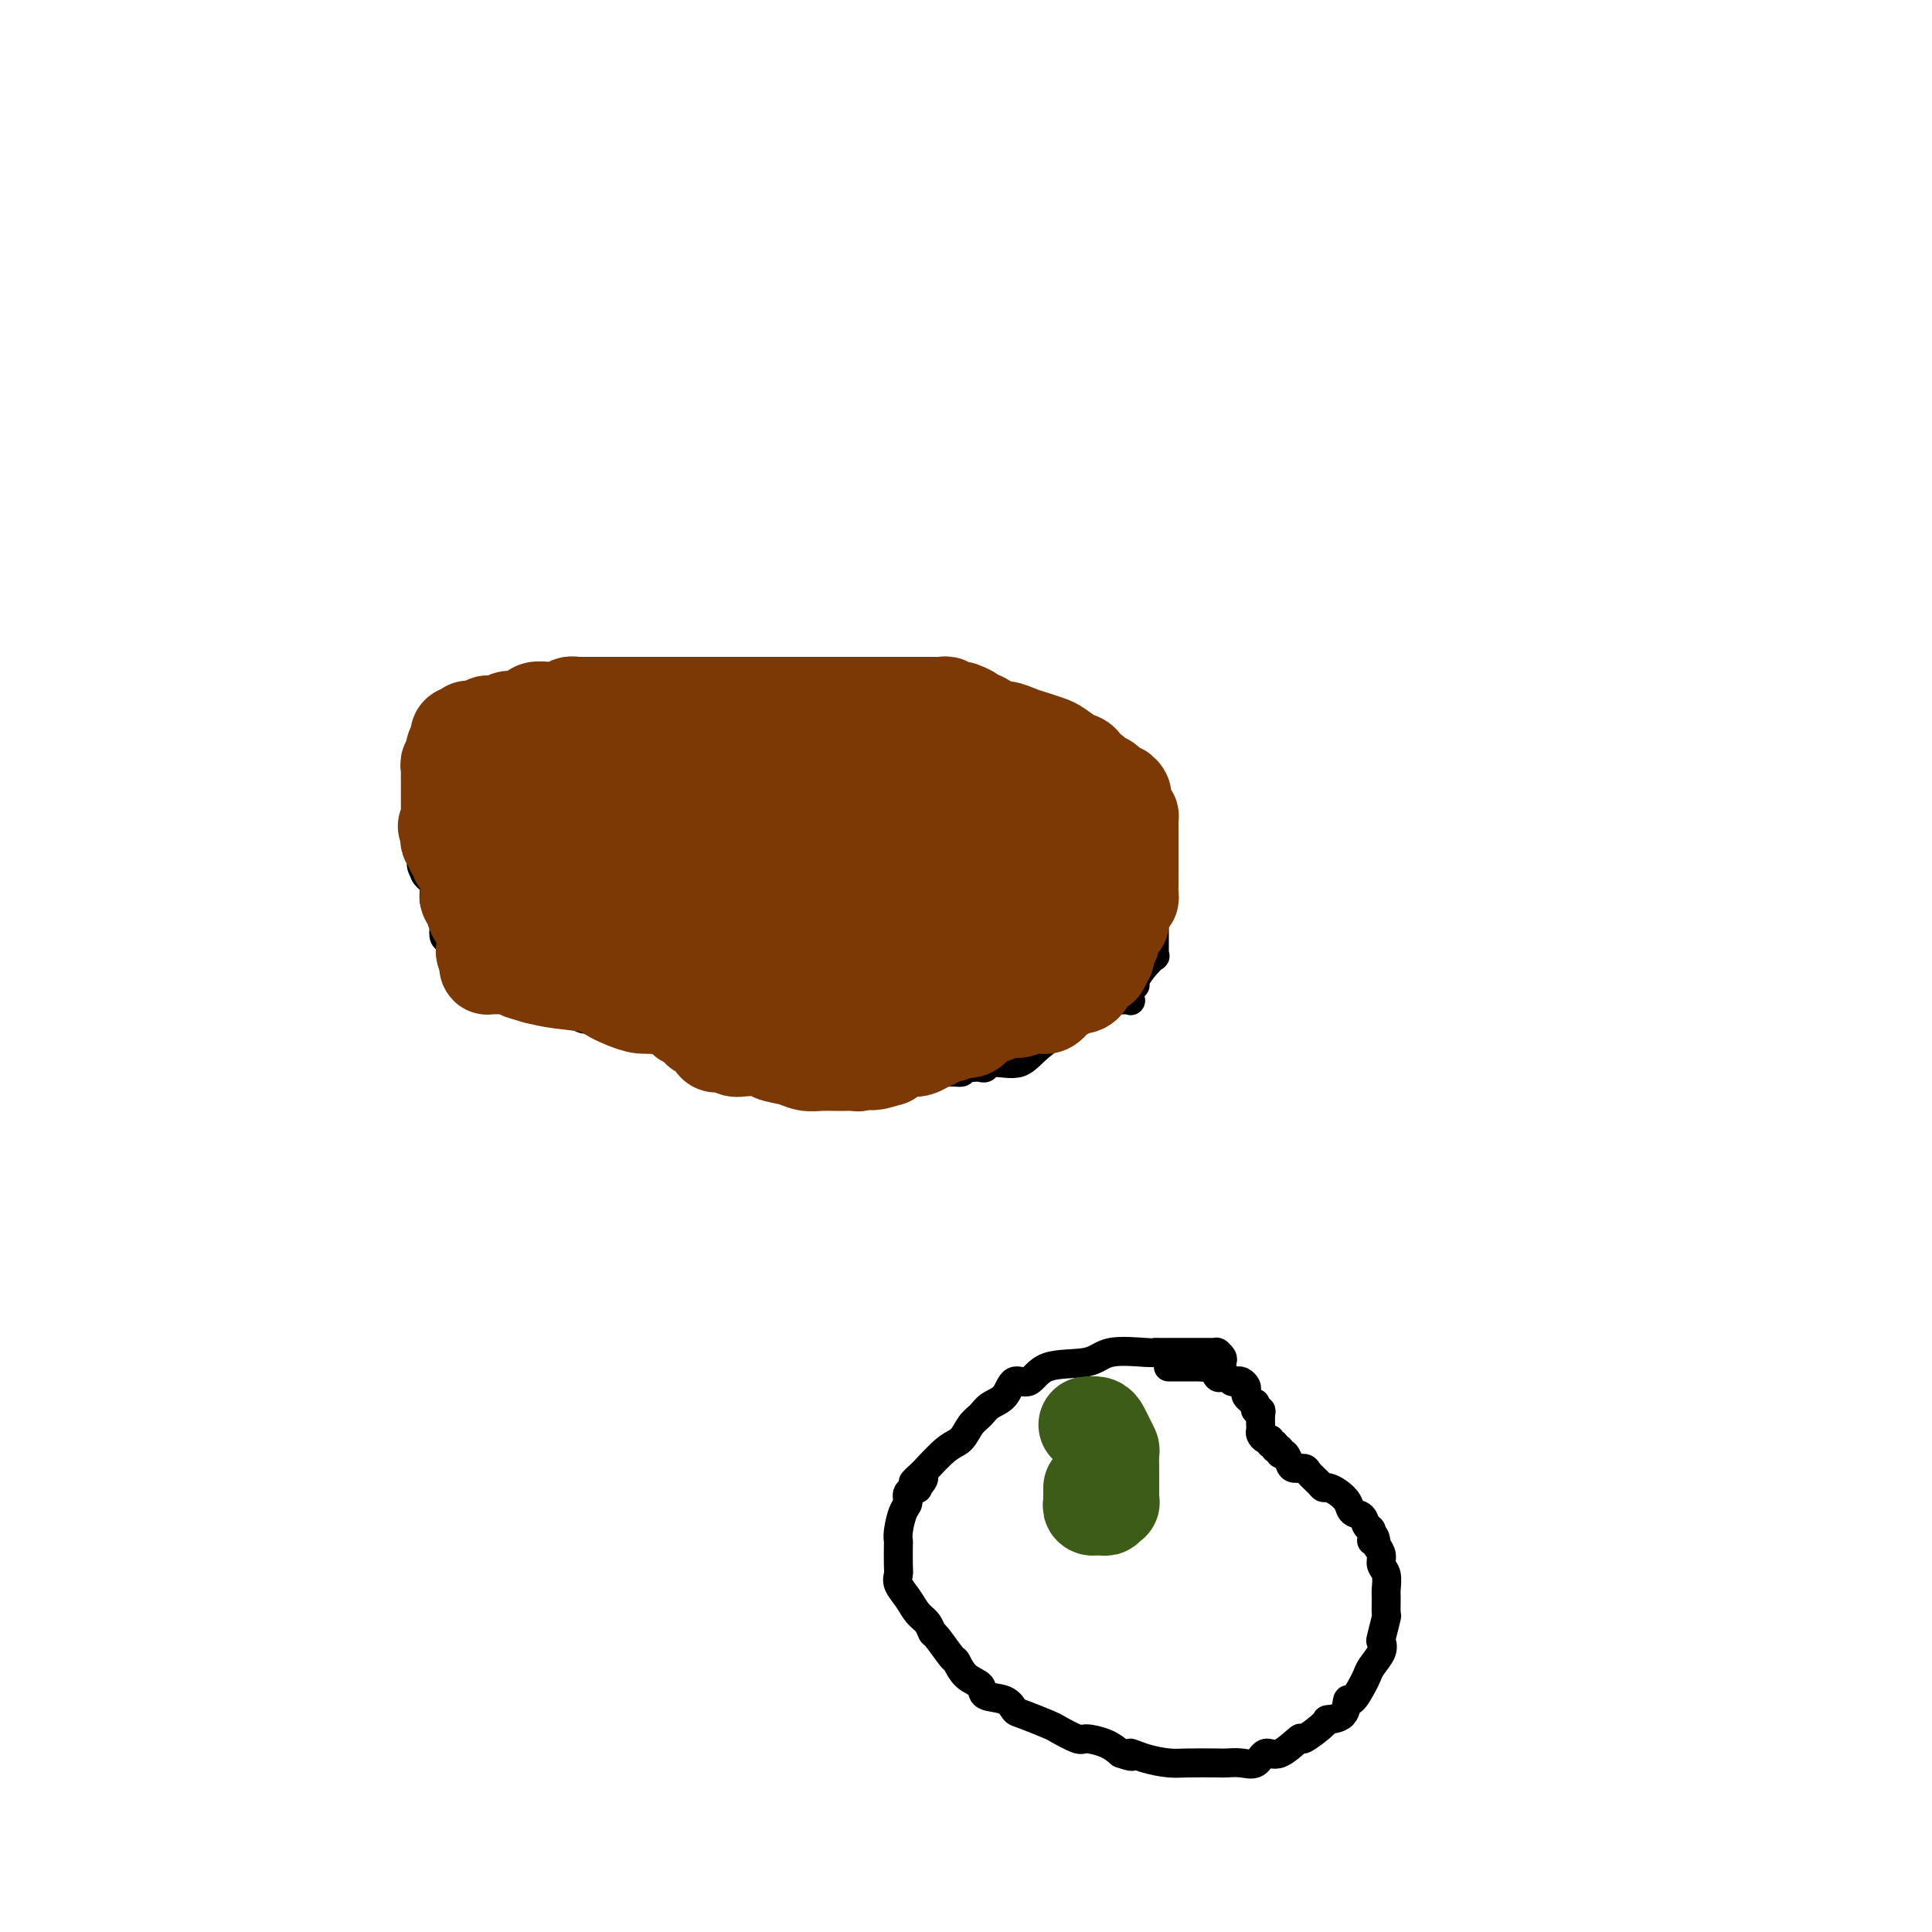 <svg viewBox='0 0 400 400' version='1.1' xmlns='http://www.w3.org/2000/svg' xmlns:xlink='http://www.w3.org/1999/xlink'><g fill='none' stroke='#000000' stroke-width='6' stroke-linecap='round' stroke-linejoin='round'><path d='M144,141c0.252,0.000 0.504,0.000 1,0c0.496,-0.000 1.236,-0.001 2,0c0.764,0.001 1.551,0.003 2,0c0.449,-0.003 0.559,-0.011 1,0c0.441,0.011 1.214,0.041 2,0c0.786,-0.041 1.584,-0.151 2,0c0.416,0.151 0.449,0.565 1,1c0.551,0.435 1.621,0.891 4,1c2.379,0.109 6.069,-0.129 9,0c2.931,0.129 5.104,0.626 8,1c2.896,0.374 6.516,0.625 9,1c2.484,0.375 3.831,0.874 5,1c1.169,0.126 2.161,-0.120 3,0c0.839,0.120 1.525,0.606 2,1c0.475,0.394 0.737,0.697 1,1'/><path d='M196,148c8.508,1.074 3.777,0.259 2,0c-1.777,-0.259 -0.599,0.037 0,0c0.599,-0.037 0.618,-0.406 1,0c0.382,0.406 1.128,1.586 2,2c0.872,0.414 1.870,0.061 3,0c1.130,-0.061 2.393,0.170 4,1c1.607,0.830 3.558,2.260 5,3c1.442,0.740 2.375,0.791 3,1c0.625,0.209 0.940,0.576 1,1c0.060,0.424 -0.137,0.905 0,1c0.137,0.095 0.608,-0.197 1,0c0.392,0.197 0.706,0.883 1,1c0.294,0.117 0.568,-0.333 1,0c0.432,0.333 1.023,1.451 3,3c1.977,1.549 5.342,3.529 7,5c1.658,1.471 1.611,2.432 2,3c0.389,0.568 1.214,0.743 2,1c0.786,0.257 1.531,0.595 2,1c0.469,0.405 0.660,0.877 1,1c0.340,0.123 0.827,-0.104 1,0c0.173,0.104 0.032,0.540 0,1c-0.032,0.460 0.044,0.943 0,1c-0.044,0.057 -0.208,-0.313 0,0c0.208,0.313 0.788,1.309 1,2c0.212,0.691 0.057,1.078 0,1c-0.057,-0.078 -0.015,-0.620 0,0c0.015,0.620 0.004,2.403 0,3c-0.004,0.597 -0.001,0.007 0,0c0.001,-0.007 0.000,0.569 0,1c-0.000,0.431 -0.000,0.715 0,1'/><path d='M239,182c0.155,1.237 0.041,-0.171 0,0c-0.041,0.171 -0.011,1.920 0,3c0.011,1.080 0.003,1.490 0,2c-0.003,0.510 -0.001,1.121 0,2c0.001,0.879 0.000,2.028 0,3c-0.000,0.972 -0.000,1.767 0,2c0.000,0.233 0.000,-0.096 0,0c-0.000,0.096 -0.000,0.618 0,1c0.000,0.382 0.002,0.623 0,1c-0.002,0.377 -0.006,0.890 0,1c0.006,0.110 0.022,-0.185 0,0c-0.022,0.185 -0.082,0.848 0,1c0.082,0.152 0.305,-0.206 0,0c-0.305,0.206 -1.140,0.977 -2,2c-0.860,1.023 -1.746,2.299 -2,3c-0.254,0.701 0.126,0.829 0,1c-0.126,0.171 -0.756,0.386 -1,1c-0.244,0.614 -0.102,1.629 0,2c0.102,0.371 0.164,0.100 0,0c-0.164,-0.100 -0.554,-0.028 -1,0c-0.446,0.028 -0.950,0.014 -1,0c-0.050,-0.014 0.352,-0.027 0,0c-0.352,0.027 -1.460,0.096 -2,0c-0.540,-0.096 -0.512,-0.356 -1,0c-0.488,0.356 -1.493,1.329 -4,3c-2.507,1.671 -6.516,4.041 -9,6c-2.484,1.959 -3.442,3.505 -5,4c-1.558,0.495 -3.717,-0.063 -5,0c-1.283,0.063 -1.692,0.748 -2,1c-0.308,0.252 -0.517,0.072 -1,0c-0.483,-0.072 -1.242,-0.036 -2,0'/><path d='M201,221c-1.859,0.397 -1.505,0.891 -2,1c-0.495,0.109 -1.837,-0.167 -3,0c-1.163,0.167 -2.147,0.777 -3,1c-0.853,0.223 -1.574,0.060 -2,0c-0.426,-0.060 -0.558,-0.016 -1,0c-0.442,0.016 -1.195,0.004 -2,0c-0.805,-0.004 -1.662,-0.001 -2,0c-0.338,0.001 -0.157,0.000 -1,0c-0.843,-0.000 -2.709,-0.000 -4,0c-1.291,0.000 -2.005,-0.000 -3,0c-0.995,0.000 -2.271,0.000 -3,0c-0.729,-0.000 -0.911,-0.001 -2,0c-1.089,0.001 -3.083,0.002 -4,0c-0.917,-0.002 -0.756,-0.007 -1,0c-0.244,0.007 -0.894,0.027 -2,0c-1.106,-0.027 -2.669,-0.102 -4,0c-1.331,0.102 -2.429,0.379 -3,0c-0.571,-0.379 -0.616,-1.414 -2,-2c-1.384,-0.586 -4.106,-0.721 -6,-1c-1.894,-0.279 -2.958,-0.701 -4,-1c-1.042,-0.299 -2.060,-0.476 -3,-1c-0.940,-0.524 -1.802,-1.396 -3,-2c-1.198,-0.604 -2.733,-0.940 -4,-1c-1.267,-0.060 -2.266,0.156 -3,0c-0.734,-0.156 -1.204,-0.683 -2,-1c-0.796,-0.317 -1.918,-0.424 -3,-1c-1.082,-0.576 -2.124,-1.621 -3,-2c-0.876,-0.379 -1.585,-0.091 -2,0c-0.415,0.091 -0.535,-0.014 -1,0c-0.465,0.014 -1.276,0.147 -2,0c-0.724,-0.147 -1.362,-0.573 -2,-1'/><path d='M119,210c-6.212,-1.947 -1.742,-0.315 0,0c1.742,0.315 0.757,-0.687 0,-1c-0.757,-0.313 -1.285,0.062 -2,0c-0.715,-0.062 -1.617,-0.560 -2,-1c-0.383,-0.440 -0.247,-0.822 -1,-1c-0.753,-0.178 -2.396,-0.152 -3,0c-0.604,0.152 -0.169,0.430 -1,0c-0.831,-0.430 -2.929,-1.569 -4,-2c-1.071,-0.431 -1.114,-0.153 -1,0c0.114,0.153 0.385,0.181 0,0c-0.385,-0.181 -1.425,-0.569 -2,-1c-0.575,-0.431 -0.684,-0.903 -1,-1c-0.316,-0.097 -0.840,0.181 -1,0c-0.160,-0.181 0.045,-0.822 0,-1c-0.045,-0.178 -0.341,0.106 -1,0c-0.659,-0.106 -1.683,-0.603 -2,-1c-0.317,-0.397 0.073,-0.694 0,-1c-0.073,-0.306 -0.607,-0.622 -1,-1c-0.393,-0.378 -0.644,-0.817 -1,-1c-0.356,-0.183 -0.816,-0.108 -1,0c-0.184,0.108 -0.091,0.251 0,0c0.091,-0.251 0.182,-0.896 0,-1c-0.182,-0.104 -0.635,0.335 -1,0c-0.365,-0.335 -0.641,-1.442 -1,-2c-0.359,-0.558 -0.799,-0.566 -1,-1c-0.201,-0.434 -0.162,-1.292 0,-2c0.162,-0.708 0.447,-1.264 0,-2c-0.447,-0.736 -1.625,-1.651 -2,-3c-0.375,-1.349 0.053,-3.132 0,-4c-0.053,-0.868 -0.587,-0.819 -1,-1c-0.413,-0.181 -0.707,-0.590 -1,-1'/><path d='M88,181c-1.547,-3.301 -0.415,-1.554 0,-1c0.415,0.554 0.111,-0.084 0,-1c-0.111,-0.916 -0.030,-2.110 0,-3c0.030,-0.890 0.008,-1.475 0,-2c-0.008,-0.525 -0.002,-0.988 0,-2c0.002,-1.012 0.001,-2.571 0,-3c-0.001,-0.429 -0.000,0.274 0,0c0.000,-0.274 -0.000,-1.524 0,-2c0.000,-0.476 0.001,-0.180 0,0c-0.001,0.180 -0.003,0.242 0,0c0.003,-0.242 0.010,-0.788 0,-1c-0.010,-0.212 -0.037,-0.088 0,0c0.037,0.088 0.136,0.141 0,0c-0.136,-0.141 -0.509,-0.475 0,-1c0.509,-0.525 1.901,-1.240 3,-3c1.099,-1.760 1.905,-4.566 3,-6c1.095,-1.434 2.478,-1.496 3,-2c0.522,-0.504 0.181,-1.450 0,-2c-0.181,-0.550 -0.202,-0.706 0,-1c0.202,-0.294 0.628,-0.727 1,-1c0.372,-0.273 0.691,-0.385 1,-1c0.309,-0.615 0.608,-1.734 1,-2c0.392,-0.266 0.875,0.322 1,0c0.125,-0.322 -0.110,-1.553 0,-2c0.110,-0.447 0.566,-0.109 1,0c0.434,0.109 0.848,-0.009 1,0c0.152,0.009 0.044,0.145 0,0c-0.044,-0.145 -0.022,-0.573 0,-1'/><path d='M103,144c2.488,-3.403 1.207,-0.912 1,0c-0.207,0.912 0.660,0.244 1,0c0.340,-0.244 0.152,-0.065 0,0c-0.152,0.065 -0.267,0.018 0,0c0.267,-0.018 0.916,-0.005 1,0c0.084,0.005 -0.398,0.001 0,0c0.398,-0.001 1.675,-0.000 2,0c0.325,0.000 -0.301,0.000 0,0c0.301,-0.000 1.530,-0.000 2,0c0.470,0.000 0.181,0.000 0,0c-0.181,-0.000 -0.255,-0.000 0,0c0.255,0.000 0.838,0.000 1,0c0.162,-0.000 -0.096,-0.000 0,0c0.096,0.000 0.546,0.000 1,0c0.454,-0.000 0.913,-0.000 1,0c0.087,0.000 -0.199,0.000 0,0c0.199,-0.000 0.884,-0.000 1,0c0.116,0.000 -0.338,0.000 0,0c0.338,-0.000 1.466,-0.000 2,0c0.534,0.000 0.473,0.000 1,0c0.527,-0.000 1.642,-0.000 2,0c0.358,0.000 -0.042,0.000 0,0c0.042,-0.000 0.525,-0.000 1,0c0.475,0.000 0.942,0.000 1,0c0.058,-0.000 -0.292,0.000 0,0c0.292,0.000 1.226,0.000 2,0c0.774,0.000 1.387,0.000 2,0'/><path d='M125,144c4.030,0.000 3.105,0.001 3,0c-0.105,-0.001 0.609,-0.004 1,0c0.391,0.004 0.457,0.015 1,0c0.543,-0.015 1.563,-0.057 2,0c0.437,0.057 0.292,0.211 1,0c0.708,-0.211 2.271,-0.789 3,-1c0.729,-0.211 0.625,-0.057 1,0c0.375,0.057 1.227,0.015 2,0c0.773,-0.015 1.465,-0.004 2,0c0.535,0.004 0.914,0.001 1,0c0.086,-0.001 -0.121,-0.000 0,0c0.121,0.000 0.571,0.000 1,0c0.429,-0.000 0.837,-0.000 1,0c0.163,0.000 0.082,0.000 0,0'/></g>
<g fill='none' stroke='#3D5C18' stroke-width='20' stroke-linecap='round' stroke-linejoin='round'><path d='M142,205c0.087,0.000 0.174,0.000 0,0c-0.174,0.000 -0.611,0.000 -1,0c-0.389,0.000 -0.732,-0.000 -1,0c-0.268,0.000 -0.462,0.000 -1,0c-0.538,0.000 -1.422,0.000 -2,0c-0.578,0.000 -0.851,0.000 -1,0c-0.149,0.000 -0.172,0.000 -1,0c-0.828,0.000 -2.459,-0.000 -3,0c-0.541,0.000 0.010,0.000 0,0c-0.010,0.000 -0.580,0.000 -1,0c-0.420,0.000 -0.692,0.000 -1,0c-0.308,0.000 -0.654,0.000 -1,0'/><path d='M129,205c-2.267,0.065 -1.433,0.228 -1,0c0.433,-0.228 0.466,-0.846 0,-1c-0.466,-0.154 -1.430,0.156 -2,0c-0.570,-0.156 -0.747,-0.778 -1,-1c-0.253,-0.222 -0.583,-0.046 -1,0c-0.417,0.046 -0.921,-0.040 -1,0c-0.079,0.040 0.267,0.207 0,0c-0.267,-0.207 -1.148,-0.788 -2,-1c-0.852,-0.212 -1.676,-0.056 -2,0c-0.324,0.056 -0.147,0.012 0,0c0.147,-0.012 0.264,0.007 0,0c-0.264,-0.007 -0.911,-0.039 -1,0c-0.089,0.039 0.379,0.150 0,0c-0.379,-0.150 -1.604,-0.561 -2,-1c-0.396,-0.439 0.036,-0.906 0,-1c-0.036,-0.094 -0.539,0.185 -1,0c-0.461,-0.185 -0.879,-0.834 -1,-1c-0.121,-0.166 0.055,0.151 0,0c-0.055,-0.151 -0.339,-0.772 -1,-1c-0.661,-0.228 -1.697,-0.065 -2,0c-0.303,0.065 0.126,0.031 0,0c-0.126,-0.031 -0.807,-0.060 -1,0c-0.193,0.060 0.102,0.208 0,0c-0.102,-0.208 -0.601,-0.774 -1,-1c-0.399,-0.226 -0.700,-0.113 -1,0'/></g>
<g fill='none' stroke='#7C3805' stroke-width='20' stroke-linecap='round' stroke-linejoin='round'><path d='M144,206c0.057,0.022 0.114,0.044 0,0c-0.114,-0.044 -0.399,-0.155 -1,0c-0.601,0.155 -1.519,0.578 -2,1c-0.481,0.422 -0.525,0.845 -1,1c-0.475,0.155 -1.380,0.041 -2,0c-0.620,-0.041 -0.954,-0.011 -1,0c-0.046,0.011 0.195,0.003 0,0c-0.195,-0.003 -0.826,0.001 -1,0c-0.174,-0.001 0.109,-0.006 0,0c-0.109,0.006 -0.609,0.023 -1,0c-0.391,-0.023 -0.673,-0.086 -1,0c-0.327,0.086 -0.698,0.321 -2,0c-1.302,-0.321 -3.535,-1.200 -5,-2c-1.465,-0.800 -2.164,-1.523 -4,-2c-1.836,-0.477 -4.810,-0.708 -7,-1c-2.190,-0.292 -3.595,-0.646 -5,-1'/><path d='M111,202c-3.820,-1.094 -2.870,-0.829 -3,-1c-0.130,-0.171 -1.341,-0.778 -2,-1c-0.659,-0.222 -0.768,-0.059 -1,0c-0.232,0.059 -0.588,0.016 -1,0c-0.412,-0.016 -0.881,-0.003 -1,0c-0.119,0.003 0.112,-0.002 0,0c-0.112,0.002 -0.566,0.011 -1,0c-0.434,-0.011 -0.848,-0.042 -1,0c-0.152,0.042 -0.041,0.155 0,0c0.041,-0.155 0.011,-0.580 0,-1c-0.011,-0.420 -0.003,-0.834 0,-1c0.003,-0.166 0.002,-0.083 0,0'/><path d='M101,198c-1.542,-1.077 -0.398,-1.771 0,-2c0.398,-0.229 0.052,0.007 0,0c-0.052,-0.007 0.192,-0.257 0,-1c-0.192,-0.743 -0.821,-1.978 -1,-3c-0.179,-1.022 0.092,-1.832 0,-2c-0.092,-0.168 -0.546,0.307 -1,0c-0.454,-0.307 -0.906,-1.395 -1,-2c-0.094,-0.605 0.171,-0.725 0,-1c-0.171,-0.275 -0.778,-0.703 -1,-1c-0.222,-0.297 -0.060,-0.462 0,-1c0.060,-0.538 0.016,-1.450 0,-2c-0.016,-0.550 -0.004,-0.740 0,-1c0.004,-0.260 0.002,-0.590 0,-1c-0.002,-0.410 -0.003,-0.898 0,-1c0.003,-0.102 0.011,0.184 0,0c-0.011,-0.184 -0.042,-0.838 0,-1c0.042,-0.162 0.156,0.168 0,0c-0.156,-0.168 -0.581,-0.832 -1,-1c-0.419,-0.168 -0.830,0.161 -1,0c-0.170,-0.161 -0.098,-0.813 0,-1c0.098,-0.187 0.224,0.089 0,0c-0.224,-0.089 -0.796,-0.545 -1,-1c-0.204,-0.455 -0.041,-0.909 0,-1c0.041,-0.091 -0.041,0.182 0,0c0.041,-0.182 0.203,-0.818 0,-1c-0.203,-0.182 -0.772,0.091 -1,0c-0.228,-0.091 -0.114,-0.545 0,-1'/><path d='M93,173c-1.238,-3.835 -0.332,-0.922 0,0c0.332,0.922 0.089,-0.148 0,-1c-0.089,-0.852 -0.024,-1.486 0,-2c0.024,-0.514 0.006,-0.907 0,-1c-0.006,-0.093 -0.002,0.116 0,0c0.002,-0.116 0.000,-0.556 0,-1c-0.000,-0.444 -0.000,-0.891 0,-1c0.000,-0.109 0.000,0.120 0,0c-0.000,-0.120 0.000,-0.591 0,-1c-0.000,-0.409 -0.000,-0.757 0,-1c0.000,-0.243 0.000,-0.379 0,-1c-0.000,-0.621 -0.001,-1.725 0,-2c0.001,-0.275 0.004,0.278 0,0c-0.004,-0.278 -0.016,-1.388 0,-2c0.016,-0.612 0.061,-0.724 0,-1c-0.061,-0.276 -0.226,-0.714 0,-1c0.226,-0.286 0.845,-0.419 1,-1c0.155,-0.581 -0.154,-1.608 0,-2c0.154,-0.392 0.773,-0.147 1,0c0.227,0.147 0.064,0.197 0,0c-0.064,-0.197 -0.027,-0.640 0,-1c0.027,-0.360 0.046,-0.636 0,-1c-0.046,-0.364 -0.156,-0.815 0,-1c0.156,-0.185 0.576,-0.102 1,0c0.424,0.102 0.850,0.223 1,0c0.150,-0.223 0.025,-0.792 0,-1c-0.025,-0.208 0.051,-0.056 0,0c-0.051,0.056 -0.230,0.015 0,0c0.230,-0.015 0.870,-0.004 1,0c0.130,0.004 -0.248,0.001 0,0c0.248,-0.001 1.124,-0.001 2,0'/><path d='M100,151c1.257,-1.615 0.899,-1.151 1,-1c0.101,0.151 0.660,-0.011 1,0c0.340,0.011 0.462,0.196 1,0c0.538,-0.196 1.491,-0.774 2,-1c0.509,-0.226 0.574,-0.099 1,0c0.426,0.099 1.213,0.170 2,0c0.787,-0.170 1.573,-0.581 2,-1c0.427,-0.419 0.496,-0.844 1,-1c0.504,-0.156 1.445,-0.041 2,0c0.555,0.041 0.726,0.007 1,0c0.274,-0.007 0.652,0.012 1,0c0.348,-0.012 0.667,-0.056 1,0c0.333,0.056 0.681,0.211 1,0c0.319,-0.211 0.609,-0.789 1,-1c0.391,-0.211 0.883,-0.057 1,0c0.117,0.057 -0.142,0.015 0,0c0.142,-0.015 0.685,-0.004 1,0c0.315,0.004 0.402,0.001 1,0c0.598,-0.001 1.707,-0.000 2,0c0.293,0.000 -0.232,0.000 0,0c0.232,-0.000 1.220,-0.000 2,0c0.780,0.000 1.352,0.000 2,0c0.648,-0.000 1.370,-0.000 2,0c0.630,0.000 1.166,0.000 2,0c0.834,-0.000 1.966,-0.000 3,0c1.034,0.000 1.970,0.000 3,0c1.030,-0.000 2.152,-0.000 3,0c0.848,0.000 1.421,0.000 2,0c0.579,-0.000 1.166,-0.000 2,0c0.834,0.000 1.917,0.000 3,0'/><path d='M147,146c4.767,0.000 2.683,0.000 3,0c0.317,0.000 3.033,0.000 4,0c0.967,-0.000 0.185,-0.000 1,0c0.815,0.000 3.225,0.000 4,0c0.775,0.000 -0.087,-0.000 0,0c0.087,0.000 1.122,0.000 2,0c0.878,0.000 1.598,0.000 2,0c0.402,0.000 0.485,0.000 1,0c0.515,0.000 1.461,0.000 2,0c0.539,0.000 0.670,0.000 1,0c0.330,0.000 0.858,0.000 1,0c0.142,0.000 -0.103,0.000 0,0c0.103,0.000 0.554,0.000 1,0c0.446,0.000 0.888,0.000 1,0c0.112,-0.000 -0.107,-0.000 0,0c0.107,0.000 0.539,0.000 1,0c0.461,-0.000 0.949,-0.000 1,0c0.051,0.000 -0.336,0.000 0,0c0.336,-0.000 1.396,-0.000 2,0c0.604,0.000 0.752,0.000 1,0c0.248,-0.000 0.595,-0.000 1,0c0.405,0.000 0.868,0.000 1,0c0.132,-0.000 -0.068,-0.000 0,0c0.068,0.000 0.403,0.000 1,0c0.597,-0.000 1.455,-0.000 2,0c0.545,0.000 0.776,0.000 1,0c0.224,-0.000 0.442,-0.000 1,0c0.558,0.000 1.458,0.000 2,0c0.542,-0.000 0.726,-0.000 1,0c0.274,0.000 0.637,0.000 1,0'/><path d='M186,146c6.378,0.000 2.822,0.000 2,0c-0.822,-0.000 1.089,-0.000 2,0c0.911,0.000 0.821,0.000 1,0c0.179,-0.000 0.626,-0.001 1,0c0.374,0.001 0.674,0.004 1,0c0.326,-0.004 0.679,-0.015 1,0c0.321,0.015 0.610,0.057 1,0c0.390,-0.057 0.879,-0.211 1,0c0.121,0.211 -0.127,0.788 0,1c0.127,0.212 0.631,0.059 1,0c0.369,-0.059 0.605,-0.026 1,0c0.395,0.026 0.948,0.043 1,0c0.052,-0.043 -0.397,-0.147 0,0c0.397,0.147 1.638,0.546 2,1c0.362,0.454 -0.157,0.962 0,1c0.157,0.038 0.989,-0.393 2,0c1.011,0.393 2.200,1.611 3,2c0.800,0.389 1.210,-0.052 2,0c0.790,0.052 1.958,0.595 3,1c1.042,0.405 1.956,0.670 3,1c1.044,0.330 2.216,0.723 3,1c0.784,0.277 1.180,0.438 2,1c0.820,0.562 2.064,1.527 3,2c0.936,0.473 1.565,0.456 2,1c0.435,0.544 0.676,1.651 1,2c0.324,0.349 0.731,-0.061 1,0c0.269,0.061 0.401,0.591 1,1c0.599,0.409 1.666,0.697 2,1c0.334,0.303 -0.064,0.620 0,1c0.064,0.380 0.590,0.823 1,1c0.410,0.177 0.705,0.089 1,0'/><path d='M231,164c2.389,1.516 1.362,0.305 1,0c-0.362,-0.305 -0.058,0.295 0,1c0.058,0.705 -0.128,1.515 0,2c0.128,0.485 0.570,0.646 1,1c0.430,0.354 0.847,0.902 1,1c0.153,0.098 0.041,-0.255 0,0c-0.041,0.255 -0.011,1.119 0,2c0.011,0.881 0.003,1.780 0,2c-0.003,0.220 -0.001,-0.240 0,0c0.001,0.240 0.000,1.181 0,2c-0.000,0.819 -0.000,1.516 0,2c0.000,0.484 -0.000,0.756 0,1c0.000,0.244 0.000,0.460 0,1c-0.000,0.540 -0.000,1.405 0,2c0.000,0.595 0.001,0.920 0,1c-0.001,0.080 -0.003,-0.086 0,0c0.003,0.086 0.011,0.422 0,1c-0.011,0.578 -0.041,1.398 0,2c0.041,0.602 0.154,0.987 0,1c-0.154,0.013 -0.577,-0.346 -1,0c-0.423,0.346 -0.848,1.397 -1,2c-0.152,0.603 -0.030,0.757 0,1c0.030,0.243 -0.031,0.576 0,1c0.031,0.424 0.153,0.941 0,1c-0.153,0.059 -0.581,-0.339 -1,0c-0.419,0.339 -0.830,1.413 -1,2c-0.170,0.587 -0.098,0.685 0,1c0.098,0.315 0.222,0.847 0,1c-0.222,0.153 -0.791,-0.074 -1,0c-0.209,0.074 -0.060,0.450 0,1c0.060,0.550 0.030,1.275 0,2'/><path d='M229,198c-1.013,2.172 -1.046,1.103 -1,1c0.046,-0.103 0.170,0.761 0,1c-0.170,0.239 -0.634,-0.147 -1,0c-0.366,0.147 -0.633,0.827 -1,1c-0.367,0.173 -0.834,-0.160 -1,0c-0.166,0.160 -0.033,0.812 0,1c0.033,0.188 -0.036,-0.090 0,0c0.036,0.090 0.175,0.548 0,1c-0.175,0.452 -0.666,0.899 -1,1c-0.334,0.101 -0.511,-0.144 -1,0c-0.489,0.144 -1.291,0.679 -2,1c-0.709,0.321 -1.326,0.430 -2,1c-0.674,0.570 -1.406,1.602 -2,2c-0.594,0.398 -1.050,0.163 -2,0c-0.950,-0.163 -2.394,-0.252 -3,0c-0.606,0.252 -0.375,0.846 -1,1c-0.625,0.154 -2.108,-0.130 -3,0c-0.892,0.130 -1.195,0.675 -2,1c-0.805,0.325 -2.112,0.431 -3,1c-0.888,0.569 -1.355,1.602 -2,2c-0.645,0.398 -1.467,0.162 -2,0c-0.533,-0.162 -0.776,-0.251 -1,0c-0.224,0.251 -0.430,0.841 -1,1c-0.570,0.159 -1.503,-0.115 -2,0c-0.497,0.115 -0.557,0.618 -1,1c-0.443,0.382 -1.271,0.641 -2,1c-0.729,0.359 -1.361,0.817 -2,1c-0.639,0.183 -1.285,0.090 -2,0c-0.715,-0.090 -1.500,-0.178 -2,0c-0.500,0.178 -0.714,0.622 -1,1c-0.286,0.378 -0.643,0.689 -1,1'/><path d='M184,219c-5.506,1.697 -2.770,0.441 -2,0c0.770,-0.441 -0.427,-0.066 -1,0c-0.573,0.066 -0.523,-0.179 -1,0c-0.477,0.179 -1.482,0.780 -2,1c-0.518,0.220 -0.551,0.060 -1,0c-0.449,-0.060 -1.315,-0.019 -2,0c-0.685,0.019 -1.190,0.016 -2,0c-0.810,-0.016 -1.925,-0.047 -3,0c-1.075,0.047 -2.109,0.170 -3,0c-0.891,-0.170 -1.638,-0.633 -3,-1c-1.362,-0.367 -3.338,-0.638 -4,-1c-0.662,-0.362 -0.008,-0.815 -1,-1c-0.992,-0.185 -3.628,-0.100 -5,0c-1.372,0.100 -1.480,0.217 -2,0c-0.520,-0.217 -1.454,-0.766 -2,-1c-0.546,-0.234 -0.706,-0.152 -1,0c-0.294,0.152 -0.722,0.372 -1,0c-0.278,-0.372 -0.407,-1.338 -1,-2c-0.593,-0.662 -1.649,-1.021 -2,-1c-0.351,0.021 0.005,0.423 0,0c-0.005,-0.423 -0.371,-1.669 -1,-2c-0.629,-0.331 -1.523,0.253 -2,0c-0.477,-0.253 -0.539,-1.344 -1,-2c-0.461,-0.656 -1.321,-0.879 -2,-1c-0.679,-0.121 -1.176,-0.140 -2,0c-0.824,0.140 -1.974,0.440 -3,0c-1.026,-0.440 -1.927,-1.621 -3,-2c-1.073,-0.379 -2.319,0.043 -3,0c-0.681,-0.043 -0.799,-0.550 -1,-1c-0.201,-0.450 -0.486,-0.843 -1,-1c-0.514,-0.157 -1.257,-0.079 -2,0'/><path d='M124,204c-2.803,-1.028 -1.311,-1.098 -1,-1c0.311,0.098 -0.561,0.364 -1,0c-0.439,-0.364 -0.447,-1.358 -1,-2c-0.553,-0.642 -1.653,-0.932 -2,-1c-0.347,-0.068 0.057,0.084 0,0c-0.057,-0.084 -0.575,-0.406 -1,-1c-0.425,-0.594 -0.758,-1.459 -1,-2c-0.242,-0.541 -0.394,-0.757 -1,-1c-0.606,-0.243 -1.668,-0.512 -2,-1c-0.332,-0.488 0.064,-1.196 0,-2c-0.064,-0.804 -0.590,-1.703 -1,-2c-0.410,-0.297 -0.706,0.009 -1,0c-0.294,-0.009 -0.587,-0.332 -1,-1c-0.413,-0.668 -0.948,-1.681 -1,-2c-0.052,-0.319 0.378,0.055 0,0c-0.378,-0.055 -1.565,-0.539 -2,-1c-0.435,-0.461 -0.117,-0.899 0,-1c0.117,-0.101 0.032,0.134 0,0c-0.032,-0.134 -0.012,-0.638 0,-1c0.012,-0.362 0.017,-0.583 0,-1c-0.017,-0.417 -0.056,-1.029 0,-2c0.056,-0.971 0.207,-2.302 0,-3c-0.207,-0.698 -0.773,-0.765 -1,-1c-0.227,-0.235 -0.114,-0.640 0,-1c0.114,-0.360 0.228,-0.676 0,-1c-0.228,-0.324 -0.797,-0.658 -1,-1c-0.203,-0.342 -0.041,-0.694 0,-1c0.041,-0.306 -0.041,-0.567 0,-1c0.041,-0.433 0.203,-1.040 0,-2c-0.203,-0.960 -0.772,-2.274 -1,-3c-0.228,-0.726 -0.114,-0.863 0,-1'/><path d='M105,167c-0.464,-3.632 -0.124,-3.211 0,-3c0.124,0.211 0.033,0.211 0,0c-0.033,-0.211 -0.009,-0.633 0,-1c0.009,-0.367 0.002,-0.681 0,-1c-0.002,-0.319 -0.001,-0.645 0,-1c0.001,-0.355 0.000,-0.739 0,-1c-0.000,-0.261 -0.001,-0.399 0,-1c0.001,-0.601 0.004,-1.664 0,-2c-0.004,-0.336 -0.016,0.055 0,0c0.016,-0.055 0.059,-0.557 0,-1c-0.059,-0.443 -0.219,-0.829 0,-1c0.219,-0.171 0.818,-0.128 1,0c0.182,0.128 -0.053,0.341 0,1c0.053,0.659 0.396,1.764 1,3c0.604,1.236 1.471,2.604 2,4c0.529,1.396 0.720,2.819 1,4c0.280,1.181 0.647,2.119 1,3c0.353,0.881 0.690,1.706 1,2c0.310,0.294 0.591,0.058 1,1c0.409,0.942 0.946,3.060 1,4c0.054,0.940 -0.375,0.700 0,1c0.375,0.300 1.555,1.141 2,2c0.445,0.859 0.157,1.737 0,2c-0.157,0.263 -0.182,-0.088 0,0c0.182,0.088 0.571,0.616 1,1c0.429,0.384 0.900,0.625 1,1c0.100,0.375 -0.169,0.885 0,1c0.169,0.115 0.777,-0.165 1,0c0.223,0.165 0.060,0.775 0,1c-0.060,0.225 -0.017,0.064 0,0c0.017,-0.064 0.009,-0.032 0,0'/><path d='M119,186c2.343,4.680 1.202,1.880 1,1c-0.202,-0.880 0.536,0.160 1,1c0.464,0.840 0.653,1.481 1,2c0.347,0.519 0.853,0.917 1,1c0.147,0.083 -0.064,-0.149 0,0c0.064,0.149 0.402,0.680 1,1c0.598,0.320 1.454,0.428 2,1c0.546,0.572 0.780,1.606 1,2c0.220,0.394 0.426,0.148 1,0c0.574,-0.148 1.514,-0.198 2,0c0.486,0.198 0.516,0.644 1,1c0.484,0.356 1.422,0.621 2,1c0.578,0.379 0.795,0.872 1,1c0.205,0.128 0.397,-0.110 1,0c0.603,0.110 1.615,0.566 2,1c0.385,0.434 0.142,0.845 0,1c-0.142,0.155 -0.181,0.053 0,0c0.181,-0.053 0.584,-0.058 1,0c0.416,0.058 0.844,0.178 1,0c0.156,-0.178 0.039,-0.653 0,-1c-0.039,-0.347 -0.000,-0.568 0,-1c0.000,-0.432 -0.038,-1.077 0,-2c0.038,-0.923 0.152,-2.123 0,-3c-0.152,-0.877 -0.568,-1.431 -1,-2c-0.432,-0.569 -0.878,-1.152 -1,-2c-0.122,-0.848 0.081,-1.959 0,-3c-0.081,-1.041 -0.445,-2.011 -1,-3c-0.555,-0.989 -1.301,-1.997 -2,-3c-0.699,-1.003 -1.349,-2.002 -2,-3'/><path d='M132,177c-1.198,-2.781 -0.693,-1.732 -1,-2c-0.307,-0.268 -1.426,-1.852 -2,-3c-0.574,-1.148 -0.602,-1.859 -1,-3c-0.398,-1.141 -1.164,-2.711 -2,-4c-0.836,-1.289 -1.740,-2.296 -2,-3c-0.260,-0.704 0.124,-1.105 0,-2c-0.124,-0.895 -0.755,-2.285 -1,-3c-0.245,-0.715 -0.103,-0.756 0,-1c0.103,-0.244 0.169,-0.690 0,-1c-0.169,-0.310 -0.571,-0.483 -1,-1c-0.429,-0.517 -0.886,-1.379 -1,-2c-0.114,-0.621 0.113,-1.002 0,-1c-0.113,0.002 -0.566,0.388 -1,0c-0.434,-0.388 -0.848,-1.550 -1,-2c-0.152,-0.450 -0.043,-0.189 0,0c0.043,0.189 0.018,0.305 0,0c-0.018,-0.305 -0.029,-1.031 0,-1c0.029,0.031 0.098,0.821 0,1c-0.098,0.179 -0.362,-0.252 0,0c0.362,0.252 1.351,1.186 2,2c0.649,0.814 0.958,1.506 1,2c0.042,0.494 -0.182,0.790 1,2c1.182,1.210 3.772,3.335 5,5c1.228,1.665 1.094,2.869 2,4c0.906,1.131 2.851,2.190 4,3c1.149,0.810 1.502,1.372 2,2c0.498,0.628 1.142,1.322 2,2c0.858,0.678 1.929,1.339 3,2'/><path d='M141,173c3.356,3.696 0.745,0.935 0,0c-0.745,-0.935 0.374,-0.045 1,1c0.626,1.045 0.759,2.245 1,3c0.241,0.755 0.590,1.065 1,3c0.410,1.935 0.880,5.494 1,8c0.120,2.506 -0.109,3.959 0,5c0.109,1.041 0.555,1.670 1,3c0.445,1.330 0.889,3.359 1,4c0.111,0.641 -0.111,-0.107 0,0c0.111,0.107 0.555,1.070 1,2c0.445,0.930 0.892,1.826 1,2c0.108,0.174 -0.122,-0.375 0,0c0.122,0.375 0.596,1.673 1,2c0.404,0.327 0.737,-0.319 1,0c0.263,0.319 0.455,1.602 1,2c0.545,0.398 1.442,-0.089 2,0c0.558,0.089 0.776,0.756 1,1c0.224,0.244 0.452,0.066 1,0c0.548,-0.066 1.414,-0.021 2,0c0.586,0.021 0.891,0.019 1,0c0.109,-0.019 0.023,-0.053 0,0c-0.023,0.053 0.016,0.194 0,0c-0.016,-0.194 -0.087,-0.722 0,-1c0.087,-0.278 0.331,-0.306 0,-1c-0.331,-0.694 -1.237,-2.056 -2,-4c-0.763,-1.944 -1.381,-4.472 -2,-7'/><path d='M155,196c-0.724,-2.732 -1.034,-3.063 -1,-4c0.034,-0.937 0.412,-2.479 0,-4c-0.412,-1.521 -1.616,-3.022 -2,-4c-0.384,-0.978 0.051,-1.432 0,-2c-0.051,-0.568 -0.588,-1.251 -1,-2c-0.412,-0.749 -0.701,-1.563 -1,-2c-0.299,-0.437 -0.609,-0.495 -1,-1c-0.391,-0.505 -0.861,-1.455 -1,-2c-0.139,-0.545 0.055,-0.685 0,-1c-0.055,-0.315 -0.357,-0.805 -1,-1c-0.643,-0.195 -1.625,-0.094 -2,0c-0.375,0.094 -0.143,0.180 0,0c0.143,-0.180 0.196,-0.625 0,-1c-0.196,-0.375 -0.640,-0.679 -1,-1c-0.360,-0.321 -0.636,-0.658 -1,-1c-0.364,-0.342 -0.815,-0.687 -1,-1c-0.185,-0.313 -0.102,-0.592 0,-1c0.102,-0.408 0.223,-0.943 0,-1c-0.223,-0.057 -0.792,0.365 -1,0c-0.208,-0.365 -0.056,-1.516 0,-2c0.056,-0.484 0.015,-0.299 0,-1c-0.015,-0.701 -0.004,-2.287 0,-3c0.004,-0.713 0.001,-0.554 0,-1c-0.001,-0.446 -0.000,-1.496 0,-2c0.000,-0.504 0.000,-0.461 0,-1c-0.000,-0.539 -0.000,-1.660 0,-2c0.000,-0.340 0.000,0.101 0,0c-0.000,-0.101 -0.000,-0.743 0,-1c0.000,-0.257 0.000,-0.128 0,0'/><path d='M141,154c-0.112,-2.506 0.608,-0.772 1,0c0.392,0.772 0.455,0.581 1,1c0.545,0.419 1.571,1.449 2,2c0.429,0.551 0.262,0.622 0,1c-0.262,0.378 -0.620,1.064 0,2c0.620,0.936 2.219,2.123 3,3c0.781,0.877 0.745,1.446 1,2c0.255,0.554 0.803,1.094 2,2c1.197,0.906 3.044,2.179 4,3c0.956,0.821 1.022,1.191 2,2c0.978,0.809 2.868,2.056 4,3c1.132,0.944 1.507,1.584 2,2c0.493,0.416 1.106,0.607 2,1c0.894,0.393 2.070,0.987 3,2c0.930,1.013 1.615,2.446 2,3c0.385,0.554 0.471,0.228 1,1c0.529,0.772 1.501,2.640 2,4c0.499,1.360 0.526,2.211 1,3c0.474,0.789 1.395,1.517 2,2c0.605,0.483 0.894,0.721 1,1c0.106,0.279 0.027,0.600 0,1c-0.027,0.400 -0.004,0.881 0,1c0.004,0.119 -0.013,-0.123 0,0c0.013,0.123 0.056,0.610 0,1c-0.056,0.390 -0.211,0.682 0,1c0.211,0.318 0.789,0.663 1,1c0.211,0.337 0.057,0.668 0,1c-0.057,0.332 -0.016,0.666 0,1c0.016,0.334 0.008,0.667 0,1'/><path d='M178,202c1.502,3.626 0.258,1.692 0,1c-0.258,-0.692 0.471,-0.143 1,0c0.529,0.143 0.860,-0.119 1,0c0.140,0.119 0.090,0.618 0,1c-0.090,0.382 -0.220,0.646 0,1c0.220,0.354 0.791,0.796 1,1c0.209,0.204 0.057,0.170 0,0c-0.057,-0.170 -0.018,-0.474 0,0c0.018,0.474 0.016,1.728 0,2c-0.016,0.272 -0.046,-0.439 0,-1c0.046,-0.561 0.167,-0.973 0,-1c-0.167,-0.027 -0.622,0.330 -1,0c-0.378,-0.330 -0.679,-1.346 -1,-2c-0.321,-0.654 -0.663,-0.945 -1,-1c-0.337,-0.055 -0.668,0.125 -1,0c-0.332,-0.125 -0.666,-0.556 -1,-1c-0.334,-0.444 -0.667,-0.903 -1,-1c-0.333,-0.097 -0.667,0.166 -1,0c-0.333,-0.166 -0.667,-0.762 -1,-1c-0.333,-0.238 -0.667,-0.119 -1,0'/><path d='M172,200c-1.283,-1.642 0.011,-1.746 0,-2c-0.011,-0.254 -1.327,-0.659 -2,-1c-0.673,-0.341 -0.702,-0.618 -1,-1c-0.298,-0.382 -0.864,-0.870 -1,-1c-0.136,-0.130 0.160,0.099 0,0c-0.160,-0.099 -0.775,-0.525 -1,-1c-0.225,-0.475 -0.060,-0.999 0,-1c0.060,-0.001 0.016,0.521 0,1c-0.016,0.479 -0.004,0.915 0,1c0.004,0.085 0.000,-0.181 0,0c-0.000,0.181 0.003,0.808 0,1c-0.003,0.192 -0.012,-0.052 0,0c0.012,0.052 0.045,0.400 0,1c-0.045,0.600 -0.167,1.452 0,2c0.167,0.548 0.623,0.792 1,1c0.377,0.208 0.675,0.382 1,1c0.325,0.618 0.675,1.682 1,2c0.325,0.318 0.623,-0.110 1,0c0.377,0.110 0.833,0.759 1,1c0.167,0.241 0.043,0.075 0,0c-0.043,-0.075 -0.007,-0.058 0,0c0.007,0.058 -0.015,0.156 0,0c0.015,-0.156 0.066,-0.568 0,-1c-0.066,-0.432 -0.248,-0.886 0,-3c0.248,-2.114 0.928,-5.890 1,-9c0.072,-3.110 -0.464,-5.555 -1,-8'/><path d='M172,183c-0.666,-4.360 -2.832,-5.258 -4,-6c-1.168,-0.742 -1.339,-1.326 -2,-2c-0.661,-0.674 -1.812,-1.438 -3,-2c-1.188,-0.562 -2.412,-0.921 -3,-1c-0.588,-0.079 -0.540,0.122 -1,0c-0.460,-0.122 -1.430,-0.568 -2,-1c-0.570,-0.432 -0.741,-0.850 -1,-1c-0.259,-0.150 -0.605,-0.031 -1,0c-0.395,0.031 -0.838,-0.027 -1,0c-0.162,0.027 -0.043,0.139 0,0c0.043,-0.139 0.012,-0.527 0,-1c-0.012,-0.473 -0.003,-1.029 0,-2c0.003,-0.971 0.001,-2.355 0,-3c-0.001,-0.645 -0.000,-0.550 0,-1c0.000,-0.450 0.000,-1.444 0,-2c-0.000,-0.556 -0.000,-0.675 0,-1c0.000,-0.325 0.000,-0.858 0,-1c-0.000,-0.142 -0.001,0.105 0,0c0.001,-0.105 0.004,-0.564 0,-1c-0.004,-0.436 -0.016,-0.849 0,-1c0.016,-0.151 0.060,-0.041 0,0c-0.060,0.041 -0.222,0.011 0,0c0.222,-0.011 0.829,-0.003 1,0c0.171,0.003 -0.094,0.001 0,0c0.094,-0.001 0.547,-0.000 1,0'/><path d='M156,157c0.419,-1.851 0.468,0.021 1,1c0.532,0.979 1.547,1.064 2,2c0.453,0.936 0.345,2.722 1,4c0.655,1.278 2.073,2.046 3,3c0.927,0.954 1.362,2.092 2,3c0.638,0.908 1.480,1.586 2,2c0.520,0.414 0.720,0.565 1,1c0.280,0.435 0.641,1.153 1,2c0.359,0.847 0.717,1.822 1,2c0.283,0.178 0.491,-0.442 1,0c0.509,0.442 1.319,1.947 2,3c0.681,1.053 1.233,1.656 2,2c0.767,0.344 1.749,0.430 2,1c0.251,0.570 -0.228,1.622 0,2c0.228,0.378 1.163,0.080 2,1c0.837,0.920 1.576,3.057 2,4c0.424,0.943 0.531,0.690 1,1c0.469,0.310 1.299,1.182 2,2c0.701,0.818 1.274,1.581 2,2c0.726,0.419 1.605,0.494 3,1c1.395,0.506 3.308,1.445 4,2c0.692,0.555 0.165,0.727 1,1c0.835,0.273 3.032,0.648 4,1c0.968,0.352 0.706,0.682 1,1c0.294,0.318 1.143,0.625 2,1c0.857,0.375 1.721,0.818 2,1c0.279,0.182 -0.027,0.101 0,0c0.027,-0.101 0.389,-0.223 1,0c0.611,0.223 1.472,0.791 2,1c0.528,0.209 0.722,0.060 1,0c0.278,-0.060 0.639,-0.030 1,0'/><path d='M208,204c3.348,1.395 0.718,0.384 0,0c-0.718,-0.384 0.477,-0.141 1,0c0.523,0.141 0.375,0.179 0,0c-0.375,-0.179 -0.978,-0.576 -1,-1c-0.022,-0.424 0.537,-0.876 0,-2c-0.537,-1.124 -2.170,-2.919 -3,-4c-0.830,-1.081 -0.856,-1.449 -1,-2c-0.144,-0.551 -0.408,-1.287 -1,-2c-0.592,-0.713 -1.514,-1.403 -2,-2c-0.486,-0.597 -0.535,-1.100 -1,-2c-0.465,-0.900 -1.347,-2.195 -2,-3c-0.653,-0.805 -1.078,-1.119 -2,-2c-0.922,-0.881 -2.341,-2.330 -3,-3c-0.659,-0.670 -0.558,-0.561 -1,-1c-0.442,-0.439 -1.428,-1.425 -2,-2c-0.572,-0.575 -0.731,-0.741 -1,-1c-0.269,-0.259 -0.650,-0.613 -1,-1c-0.350,-0.387 -0.670,-0.806 -1,-1c-0.330,-0.194 -0.669,-0.162 -1,0c-0.331,0.162 -0.653,0.453 -1,0c-0.347,-0.453 -0.719,-1.651 -1,-3c-0.281,-1.349 -0.470,-2.848 -1,-4c-0.530,-1.152 -1.400,-1.958 -2,-3c-0.600,-1.042 -0.932,-2.321 -1,-3c-0.068,-0.679 0.126,-0.759 0,-1c-0.126,-0.241 -0.572,-0.642 -1,-1c-0.428,-0.358 -0.836,-0.674 -1,-1c-0.164,-0.326 -0.082,-0.663 0,-1'/><path d='M178,158c-1.265,-2.791 -0.927,-1.270 -1,-1c-0.073,0.270 -0.556,-0.712 -1,-1c-0.444,-0.288 -0.848,0.120 -1,0c-0.152,-0.120 -0.052,-0.766 0,-1c0.052,-0.234 0.055,-0.056 0,0c-0.055,0.056 -0.169,-0.011 0,0c0.169,0.011 0.619,0.101 1,0c0.381,-0.101 0.692,-0.392 1,0c0.308,0.392 0.612,1.466 1,2c0.388,0.534 0.858,0.527 2,1c1.142,0.473 2.955,1.424 4,2c1.045,0.576 1.323,0.776 3,2c1.677,1.224 4.751,3.470 7,5c2.249,1.530 3.671,2.342 5,3c1.329,0.658 2.566,1.161 4,2c1.434,0.839 3.065,2.015 4,3c0.935,0.985 1.172,1.779 2,2c0.828,0.221 2.245,-0.129 3,0c0.755,0.129 0.847,0.739 1,1c0.153,0.261 0.367,0.175 1,0c0.633,-0.175 1.685,-0.439 2,0c0.315,0.439 -0.108,1.580 0,2c0.108,0.420 0.745,0.120 1,0c0.255,-0.120 0.127,-0.060 0,0'/><path d='M217,180c6.372,3.668 1.802,0.840 0,0c-1.802,-0.840 -0.835,0.310 0,1c0.835,0.690 1.537,0.920 2,1c0.463,0.080 0.688,0.012 1,0c0.312,-0.012 0.710,0.034 1,0c0.290,-0.034 0.470,-0.149 1,0c0.530,0.149 1.410,0.561 2,1c0.590,0.439 0.890,0.906 1,1c0.110,0.094 0.031,-0.184 0,0c-0.031,0.184 -0.012,0.832 0,1c0.012,0.168 0.018,-0.143 0,0c-0.018,0.143 -0.059,0.740 0,1c0.059,0.260 0.219,0.183 0,0c-0.219,-0.183 -0.815,-0.470 -1,0c-0.185,0.470 0.041,1.699 0,2c-0.041,0.301 -0.350,-0.326 -1,0c-0.650,0.326 -1.641,1.604 -2,2c-0.359,0.396 -0.086,-0.090 0,0c0.086,0.090 -0.014,0.755 0,1c0.014,0.245 0.143,0.068 0,0c-0.143,-0.068 -0.559,-0.029 -1,0c-0.441,0.029 -0.906,0.046 -1,0c-0.094,-0.046 0.185,-0.155 0,0c-0.185,0.155 -0.833,0.575 -1,1c-0.167,0.425 0.148,0.856 0,1c-0.148,0.144 -0.758,0.002 -1,0c-0.242,-0.002 -0.117,0.135 0,0c0.117,-0.135 0.227,-0.541 0,-1c-0.227,-0.459 -0.792,-0.970 -1,-1c-0.208,-0.030 -0.059,0.420 0,0c0.059,-0.420 0.030,-1.710 0,-3'/><path d='M216,188c-0.475,-0.898 -0.663,-1.144 -1,-2c-0.337,-0.856 -0.822,-2.323 -1,-3c-0.178,-0.677 -0.048,-0.563 0,-1c0.048,-0.437 0.013,-1.424 0,-2c-0.013,-0.576 -0.003,-0.742 0,-1c0.003,-0.258 0.001,-0.608 0,-1c-0.001,-0.392 -0.000,-0.828 0,-1c0.000,-0.172 0.000,-0.082 0,0c-0.000,0.082 -0.000,0.157 0,0c0.000,-0.157 0.000,-0.545 0,-1c-0.000,-0.455 -0.000,-0.975 0,-1c0.000,-0.025 0.000,0.446 0,0c-0.000,-0.446 -0.000,-1.808 0,-3c0.000,-1.192 0.000,-2.215 0,-3c-0.000,-0.785 -0.000,-1.334 0,-2c0.000,-0.666 0.001,-1.449 0,-2c-0.001,-0.551 -0.004,-0.869 0,-1c0.004,-0.131 0.015,-0.074 0,0c-0.015,0.074 -0.056,0.164 0,0c0.056,-0.164 0.207,-0.583 0,-1c-0.207,-0.417 -0.774,-0.834 -1,-1c-0.226,-0.166 -0.113,-0.083 0,0'/><path d='M196,164c0.000,-0.417 0.000,-0.833 0,-1c0.000,-0.167 0.000,-0.083 0,0'/></g>
<g fill='none' stroke='#000000' stroke-width='6' stroke-linecap='round' stroke-linejoin='round'><path d='M253,282c0.112,-0.309 0.223,-0.619 0,-1c-0.223,-0.381 -0.781,-0.834 -1,-1c-0.219,-0.166 -0.100,-0.044 0,0c0.100,0.044 0.182,0.012 0,0c-0.182,-0.012 -0.627,-0.003 -1,0c-0.373,0.003 -0.672,0.001 -1,0c-0.328,-0.001 -0.684,-0.000 -1,0c-0.316,0.000 -0.593,0.000 -1,0c-0.407,-0.000 -0.946,-0.000 -2,0c-1.054,0.000 -2.623,0.001 -3,0c-0.377,-0.001 0.440,-0.002 0,0c-0.440,0.002 -2.136,0.008 -3,0c-0.864,-0.008 -0.896,-0.030 -1,0c-0.104,0.030 -0.282,0.111 -2,0c-1.718,-0.111 -4.978,-0.414 -7,0c-2.022,0.414 -2.806,1.546 -5,2c-2.194,0.454 -5.799,0.229 -8,1c-2.201,0.771 -2.998,2.539 -4,3c-1.002,0.461 -2.208,-0.383 -3,0c-0.792,0.383 -1.170,1.994 -2,3c-0.830,1.006 -2.111,1.408 -3,2c-0.889,0.592 -1.388,1.374 -2,2c-0.612,0.626 -1.339,1.096 -2,2c-0.661,0.904 -1.255,2.243 -2,3c-0.745,0.757 -1.641,0.930 -3,2c-1.359,1.070 -3.179,3.035 -5,5'/><path d='M191,305c-3.953,3.506 -0.834,1.272 0,1c0.834,-0.272 -0.616,1.420 -1,2c-0.384,0.580 0.300,0.049 0,0c-0.300,-0.049 -1.583,0.383 -2,1c-0.417,0.617 0.032,1.419 0,2c-0.032,0.581 -0.545,0.940 -1,2c-0.455,1.060 -0.854,2.822 -1,4c-0.146,1.178 -0.041,1.771 0,2c0.041,0.229 0.017,0.094 0,1c-0.017,0.906 -0.027,2.851 0,4c0.027,1.149 0.091,1.501 0,2c-0.091,0.499 -0.336,1.147 0,2c0.336,0.853 1.254,1.913 2,3c0.746,1.087 1.321,2.201 2,3c0.679,0.799 1.463,1.283 2,2c0.537,0.717 0.828,1.666 1,2c0.172,0.334 0.225,0.053 1,1c0.775,0.947 2.271,3.122 3,4c0.729,0.878 0.692,0.458 1,1c0.308,0.542 0.961,2.047 2,3c1.039,0.953 2.463,1.353 3,2c0.537,0.647 0.186,1.539 1,2c0.814,0.461 2.792,0.489 4,1c1.208,0.511 1.644,1.504 2,2c0.356,0.496 0.632,0.497 2,1c1.368,0.503 3.829,1.510 5,2c1.171,0.490 1.051,0.463 2,1c0.949,0.537 2.966,1.639 4,2c1.034,0.361 1.086,-0.018 2,0c0.914,0.018 2.690,0.434 4,1c1.310,0.566 2.155,1.283 3,2'/><path d='M232,363c3.745,1.348 2.107,0.218 2,0c-0.107,-0.218 1.318,0.478 3,1c1.682,0.522 3.622,0.871 5,1c1.378,0.129 2.193,0.037 4,0c1.807,-0.037 4.605,-0.018 6,0c1.395,0.018 1.386,0.036 2,0c0.614,-0.036 1.850,-0.127 3,0c1.150,0.127 2.213,0.471 3,0c0.787,-0.471 1.297,-1.758 2,-2c0.703,-0.242 1.597,0.562 3,0c1.403,-0.562 3.315,-2.491 4,-3c0.685,-0.509 0.145,0.402 1,0c0.855,-0.402 3.107,-2.115 4,-3c0.893,-0.885 0.428,-0.940 1,-1c0.572,-0.060 2.181,-0.124 3,-1c0.819,-0.876 0.848,-2.566 1,-3c0.152,-0.434 0.426,0.386 1,0c0.574,-0.386 1.446,-1.978 2,-3c0.554,-1.022 0.788,-1.475 1,-2c0.212,-0.525 0.400,-1.122 1,-2c0.600,-0.878 1.611,-2.036 2,-3c0.389,-0.964 0.157,-1.732 0,-2c-0.157,-0.268 -0.238,-0.034 0,-1c0.238,-0.966 0.797,-3.130 1,-4c0.203,-0.870 0.050,-0.446 0,-1c-0.050,-0.554 0.001,-2.088 0,-3c-0.001,-0.912 -0.056,-1.203 0,-2c0.056,-0.797 0.221,-2.100 0,-3c-0.221,-0.900 -0.829,-1.396 -1,-2c-0.171,-0.604 0.094,-1.315 0,-2c-0.094,-0.685 -0.547,-1.342 -1,-2'/><path d='M285,320c-0.395,-3.517 -0.883,-1.309 -1,-1c-0.117,0.309 0.138,-1.282 0,-2c-0.138,-0.718 -0.670,-0.563 -1,-1c-0.330,-0.437 -0.459,-1.466 -1,-2c-0.541,-0.534 -1.493,-0.573 -2,-1c-0.507,-0.427 -0.569,-1.241 -1,-2c-0.431,-0.759 -1.233,-1.464 -2,-2c-0.767,-0.536 -1.500,-0.904 -2,-1c-0.500,-0.096 -0.768,0.080 -1,0c-0.232,-0.080 -0.429,-0.415 -1,-1c-0.571,-0.585 -1.515,-1.418 -2,-2c-0.485,-0.582 -0.512,-0.911 -1,-1c-0.488,-0.089 -1.436,0.063 -2,0c-0.564,-0.063 -0.744,-0.342 -1,-1c-0.256,-0.658 -0.589,-1.697 -1,-2c-0.411,-0.303 -0.899,0.130 -1,0c-0.101,-0.130 0.184,-0.823 0,-1c-0.184,-0.177 -0.837,0.164 -1,0c-0.163,-0.164 0.163,-0.832 0,-1c-0.163,-0.168 -0.814,0.162 -1,0c-0.186,-0.162 0.094,-0.818 0,-1c-0.094,-0.182 -0.561,0.111 -1,0c-0.439,-0.111 -0.850,-0.625 -1,-1c-0.150,-0.375 -0.039,-0.612 0,-1c0.039,-0.388 0.007,-0.926 0,-1c-0.007,-0.074 0.012,0.317 0,0c-0.012,-0.317 -0.055,-1.343 0,-2c0.055,-0.657 0.207,-0.946 0,-1c-0.207,-0.054 -0.773,0.127 -1,0c-0.227,-0.127 -0.113,-0.564 0,-1'/><path d='M260,291c-0.151,-0.925 -0.030,-0.237 0,0c0.030,0.237 -0.031,0.022 0,0c0.031,-0.022 0.153,0.149 0,0c-0.153,-0.149 -0.580,-0.618 -1,-1c-0.420,-0.382 -0.834,-0.677 -1,-1c-0.166,-0.323 -0.086,-0.674 0,-1c0.086,-0.326 0.178,-0.627 0,-1c-0.178,-0.373 -0.625,-0.818 -1,-1c-0.375,-0.182 -0.678,-0.099 -1,0c-0.322,0.099 -0.664,0.215 -1,0c-0.336,-0.215 -0.666,-0.762 -1,-1c-0.334,-0.238 -0.671,-0.169 -1,0c-0.329,0.169 -0.649,0.438 -1,0c-0.351,-0.438 -0.733,-1.581 -1,-2c-0.267,-0.419 -0.418,-0.112 -1,0c-0.582,0.112 -1.595,0.030 -2,0c-0.405,-0.030 -0.202,-0.008 0,0c0.202,0.008 0.404,0.002 0,0c-0.404,-0.002 -1.414,-0.001 -2,0c-0.586,0.001 -0.749,0.000 -1,0c-0.251,-0.000 -0.589,-0.000 -1,0c-0.411,0.000 -0.895,0.000 -1,0c-0.105,-0.000 0.168,-0.000 0,0c-0.168,0.000 -0.776,0.000 -1,0c-0.224,-0.000 -0.064,-0.000 0,0c0.064,0.000 0.032,0.000 0,0'/></g>
<g fill='none' stroke='#3D5C18' stroke-width='20' stroke-linecap='round' stroke-linejoin='round'><path d='M226,308c0.002,0.332 0.005,0.663 0,1c-0.005,0.337 -0.016,0.679 0,1c0.016,0.321 0.060,0.622 0,1c-0.060,0.378 -0.222,0.834 0,1c0.222,0.166 0.829,0.041 1,0c0.171,-0.041 -0.094,0.003 0,0c0.094,-0.003 0.547,-0.053 1,0c0.453,0.053 0.906,0.208 1,0c0.094,-0.208 -0.171,-0.778 0,-1c0.171,-0.222 0.778,-0.095 1,0c0.222,0.095 0.060,0.159 0,0c-0.060,-0.159 -0.016,-0.541 0,-1c0.016,-0.459 0.004,-0.995 0,-1c-0.004,-0.005 -0.000,0.522 0,0c0.000,-0.522 -0.003,-2.093 0,-3c0.003,-0.907 0.012,-1.150 0,-2c-0.012,-0.850 -0.044,-2.309 0,-3c0.044,-0.691 0.164,-0.616 0,-1c-0.164,-0.384 -0.611,-1.227 -1,-2c-0.389,-0.773 -0.720,-1.477 -1,-2c-0.280,-0.523 -0.509,-0.864 -1,-1c-0.491,-0.136 -1.246,-0.068 -2,0'/></g>
</svg>